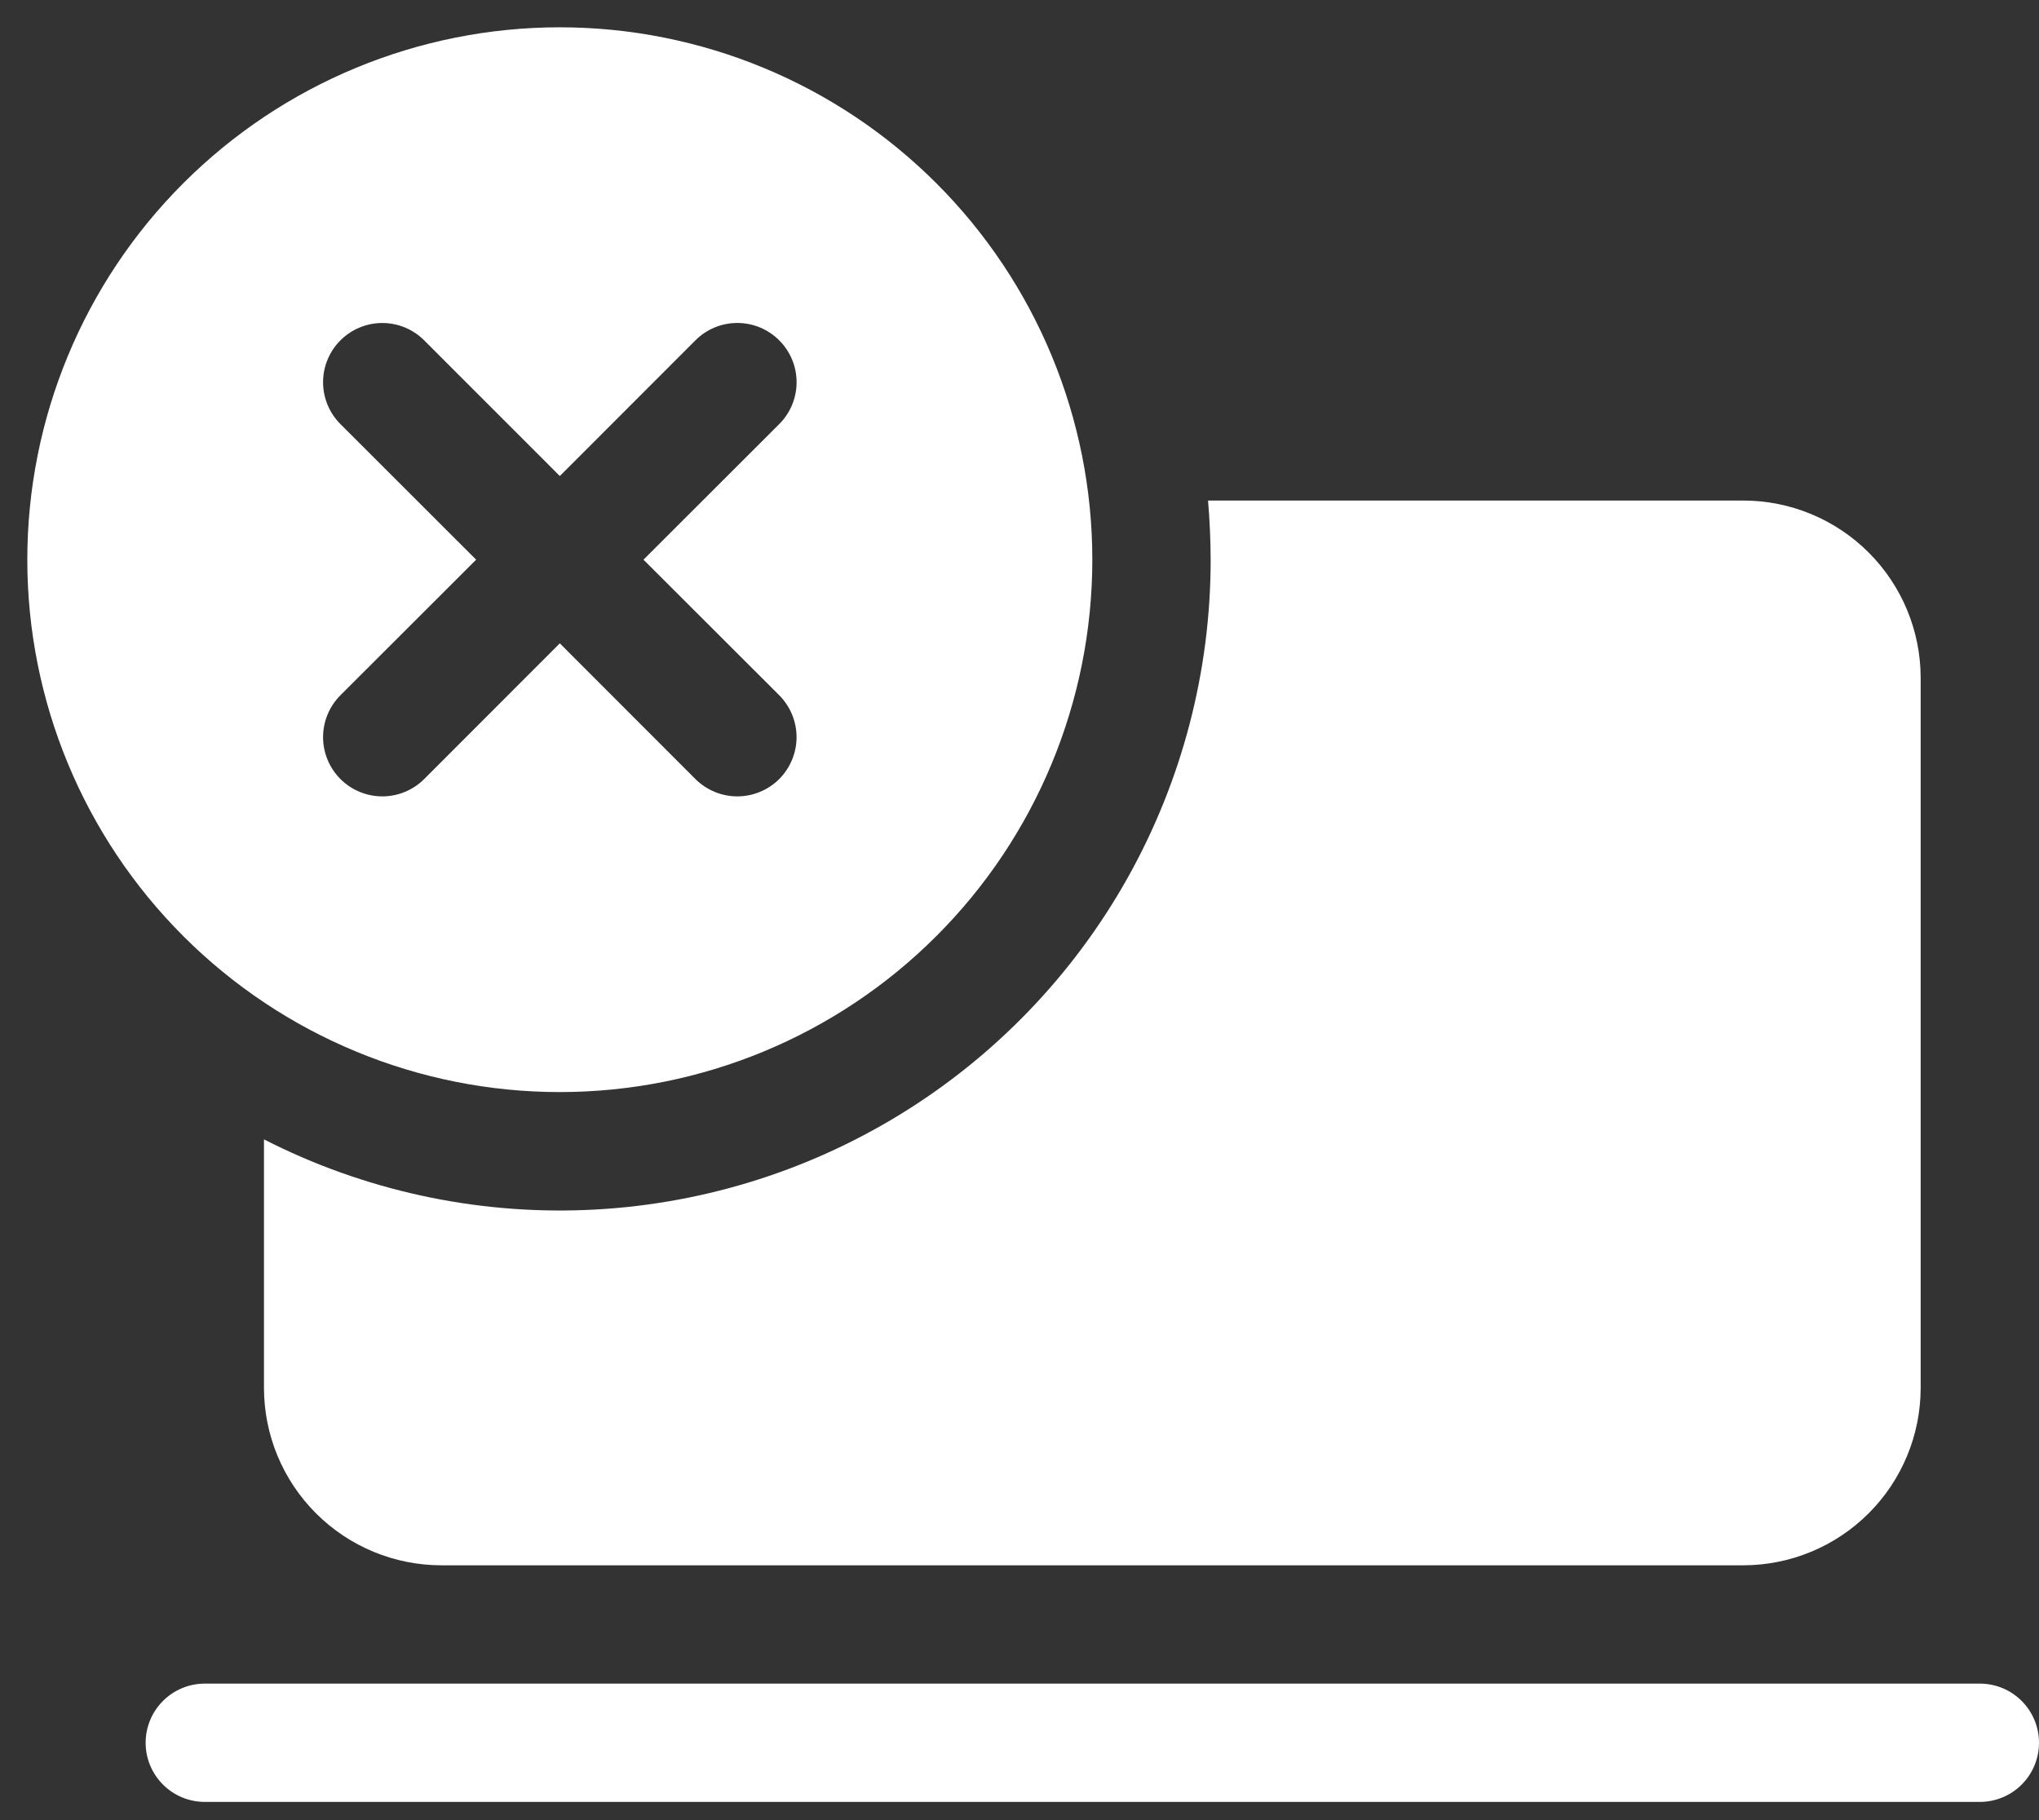 <svg width="56" height="50" viewBox="0 0 56 50" fill="none" xmlns="http://www.w3.org/2000/svg">
<rect x="0" y="0" width="56" height="50" fill="#333333" stroke="none"/>
<path id="Vector" d="M33.25 15.375C33.251 18.435 32.466 21.443 30.971 24.113C29.476 26.782 27.32 29.023 24.711 30.621C22.102 32.219 19.127 33.121 16.069 33.24C13.012 33.359 9.975 32.691 7.25 31.3V38.125C7.25 39.418 7.764 40.658 8.678 41.572C9.592 42.486 10.832 43 12.125 43H47.875C49.168 43 50.408 42.486 51.322 41.572C52.236 40.658 52.75 39.418 52.75 38.125V18.625C52.75 17.332 52.236 16.092 51.322 15.178C50.408 14.264 49.168 13.75 47.875 13.75H33.178C33.224 14.285 33.248 14.827 33.25 15.375ZM4 47.875C4 47.444 4.171 47.031 4.476 46.726C4.781 46.421 5.194 46.25 5.625 46.25H54.375C54.806 46.25 55.219 46.421 55.524 46.726C55.829 47.031 56 47.444 56 47.875C56 48.306 55.829 48.719 55.524 49.024C55.219 49.329 54.806 49.5 54.375 49.5H5.625C5.194 49.5 4.781 49.329 4.476 49.024C4.171 48.719 4 48.306 4 47.875ZM15.375 30C19.254 30 22.974 28.459 25.716 25.716C28.459 22.974 30 19.254 30 15.375C30 11.496 28.459 7.776 25.716 5.034C22.974 2.291 19.254 0.75 15.375 0.75C11.496 0.75 7.776 2.291 5.034 5.034C2.291 7.776 0.75 11.496 0.75 15.375C0.75 19.254 2.291 22.974 5.034 25.716C7.776 28.459 11.496 30 15.375 30ZM21.401 9.35C21.552 9.5 21.672 9.68 21.754 9.877C21.836 10.075 21.878 10.286 21.878 10.5C21.878 10.714 21.836 10.925 21.754 11.123C21.672 11.32 21.552 11.5 21.401 11.65L17.673 15.375L21.401 19.099C21.552 19.251 21.671 19.43 21.753 19.627C21.835 19.825 21.877 20.036 21.877 20.25C21.877 20.464 21.835 20.675 21.753 20.873C21.671 21.07 21.552 21.249 21.401 21.401C21.249 21.552 21.07 21.671 20.873 21.753C20.675 21.835 20.464 21.877 20.25 21.877C20.036 21.877 19.825 21.835 19.627 21.753C19.43 21.671 19.251 21.552 19.099 21.401L15.375 17.673L11.65 21.401C11.499 21.552 11.32 21.671 11.123 21.753C10.925 21.835 10.714 21.877 10.5 21.877C10.286 21.877 10.075 21.835 9.877 21.753C9.68 21.671 9.501 21.552 9.35 21.401C9.198 21.249 9.079 21.07 8.997 20.873C8.915 20.675 8.873 20.464 8.873 20.25C8.873 20.036 8.915 19.825 8.997 19.627C9.079 19.43 9.198 19.251 9.35 19.099L13.077 15.375L9.35 11.65C9.198 11.499 9.079 11.32 8.997 11.123C8.915 10.925 8.873 10.714 8.873 10.5C8.873 10.286 8.915 10.075 8.997 9.877C9.079 9.68 9.198 9.501 9.35 9.35C9.501 9.198 9.68 9.079 9.877 8.997C10.075 8.915 10.286 8.873 10.5 8.873C10.714 8.873 10.925 8.915 11.123 8.997C11.32 9.079 11.499 9.198 11.65 9.35L15.375 13.077L19.099 9.35C19.25 9.198 19.43 9.078 19.627 8.996C19.825 8.914 20.036 8.872 20.25 8.872C20.464 8.872 20.675 8.914 20.873 8.996C21.07 9.078 21.25 9.198 21.401 9.35Z" fill="white"/>
</svg>
